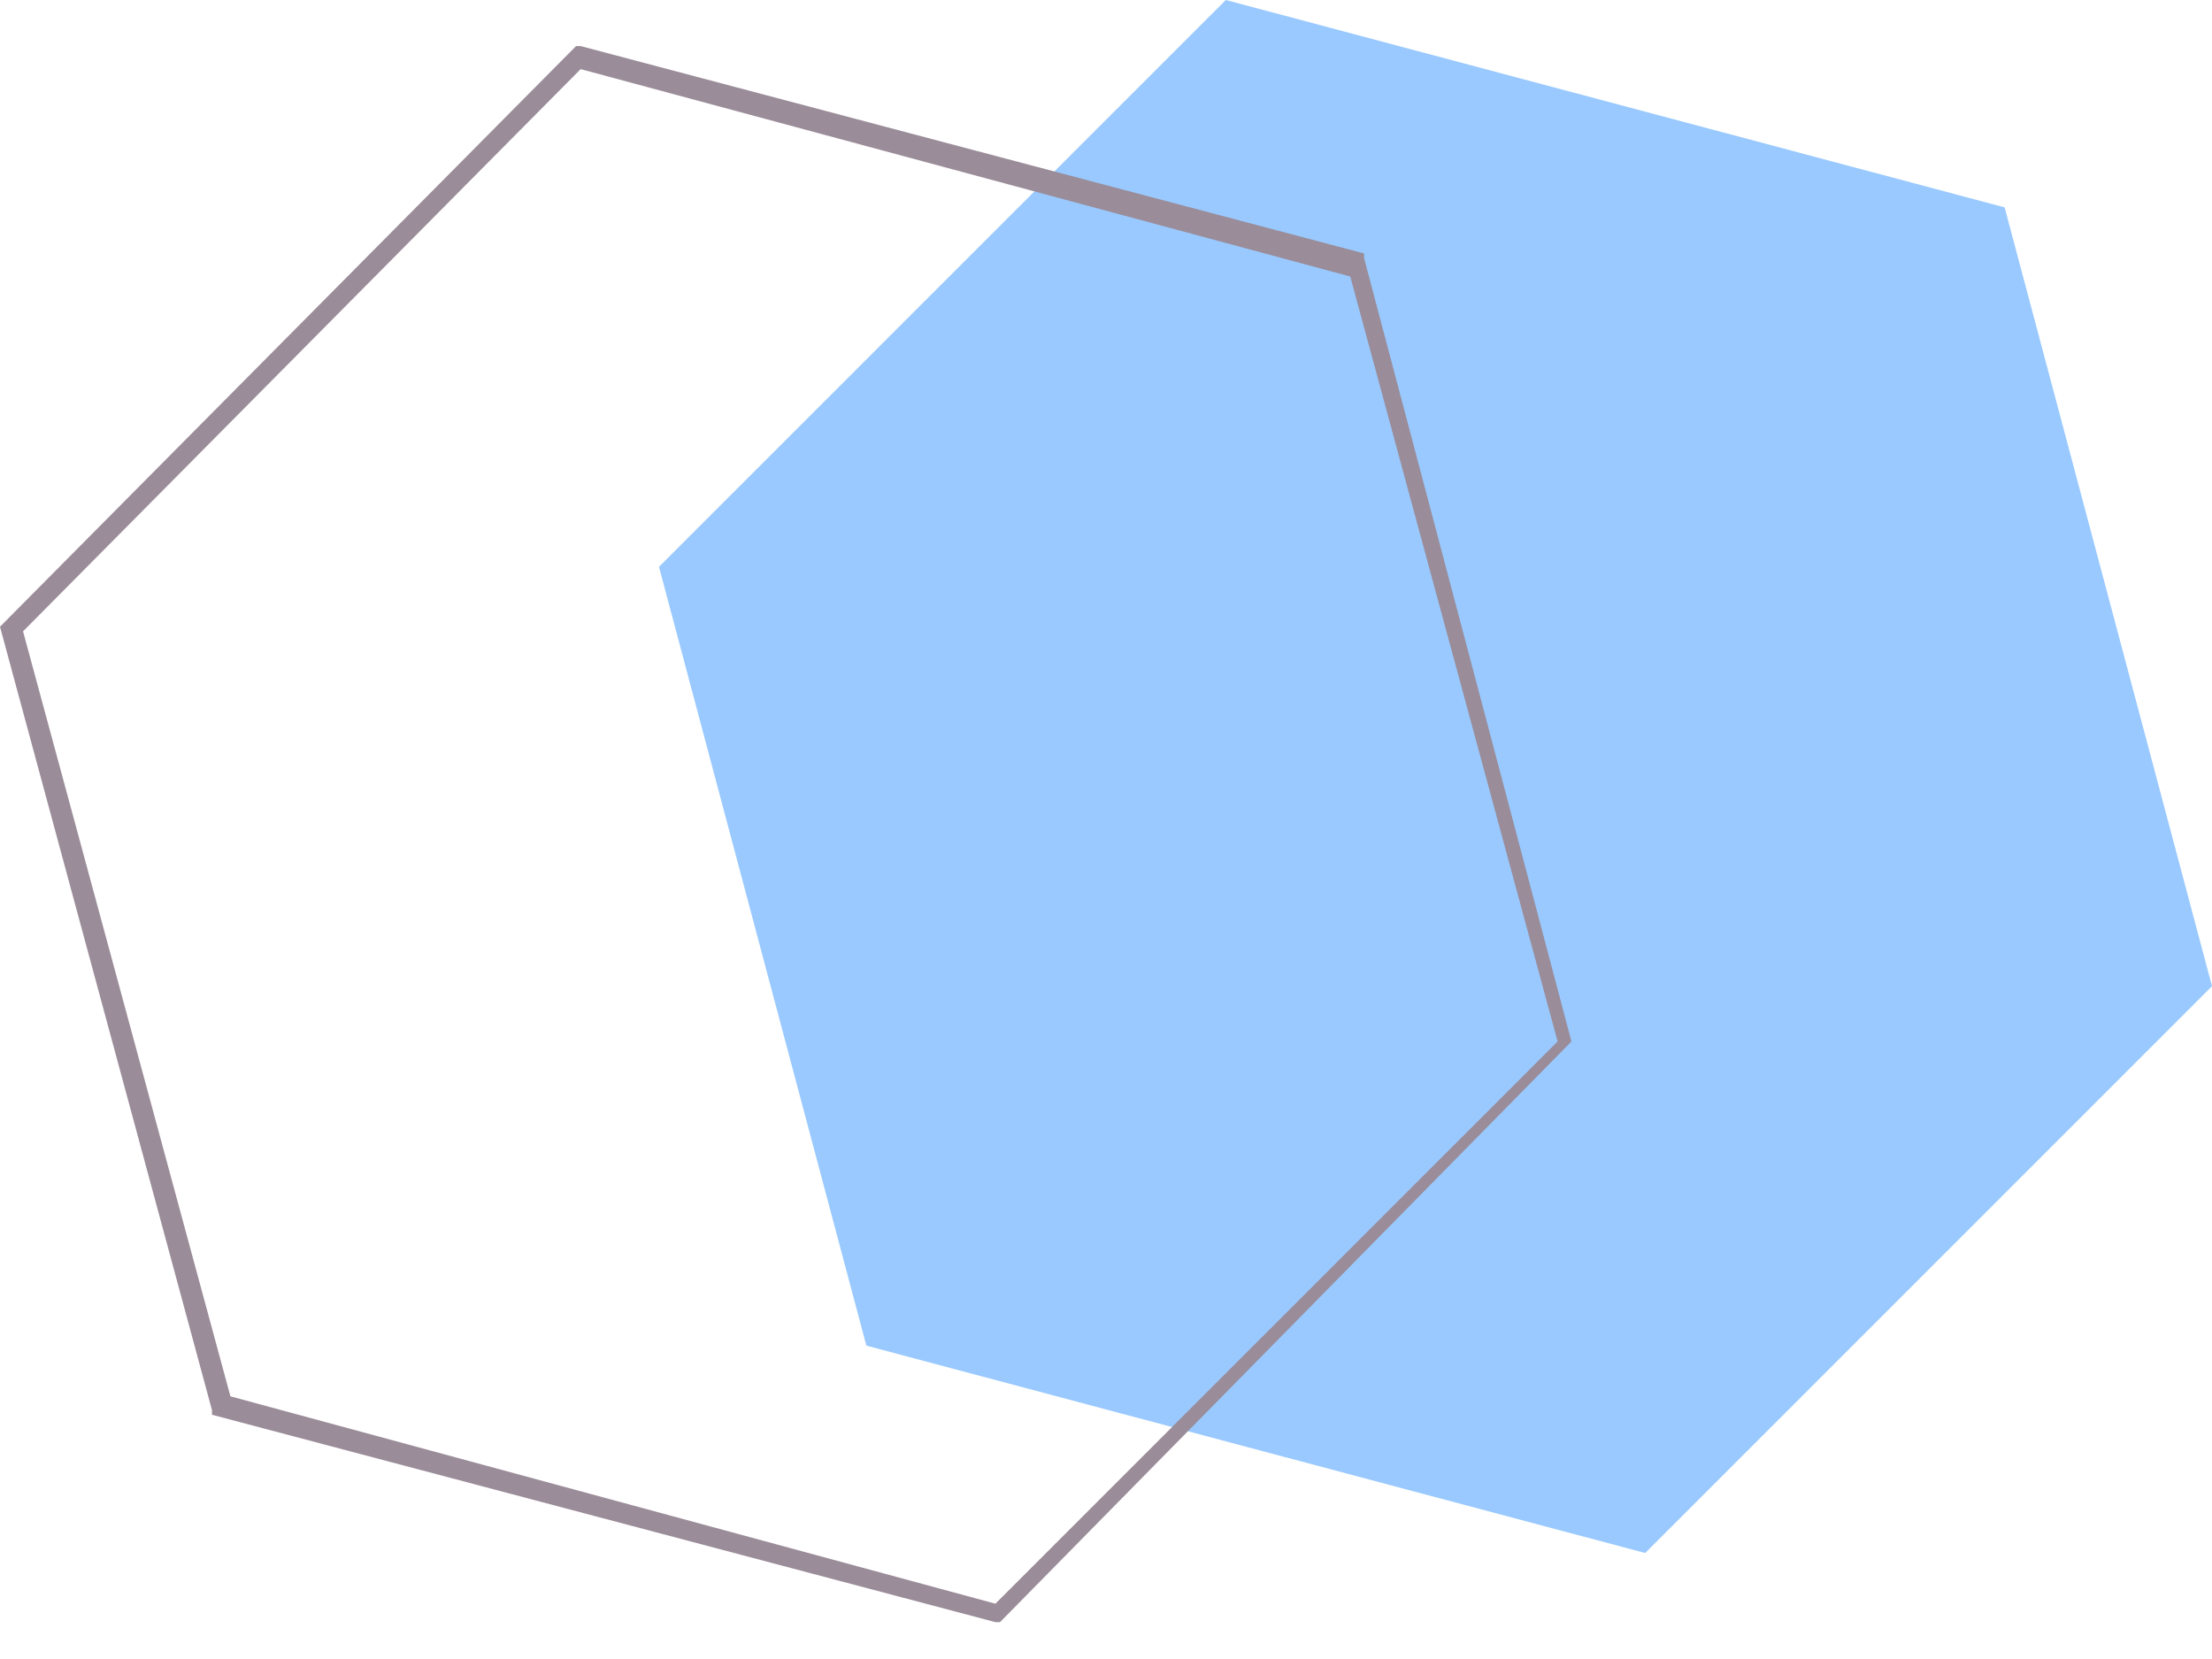 <svg width="48" height="36" viewBox="0 0 48 36" fill="none" xmlns="http://www.w3.org/2000/svg">
<style type="text/css">
	.st0{fill:#99C9FF;}
	.st1{fill:#9A8C98;}
</style>
<path class="st0" d="M14.3,12.3l4.5,16.9l16.9,4.5L48,21.4L43.5,4.5L26.6,0L14.3,12.3z"/>
<path class="st1" d="M0,13.6L12.5,1l0.1,0l17,4.5l0,0.1l4.5,17L21.7,35.2l-0.1,0l-17-4.5l0-0.1L0,13.6z M12.6,1.5L0.5,13.7l4.5,16.6
	l16.6,4.5l12.2-12.2L29.3,6L12.6,1.5z"/>
</svg>
